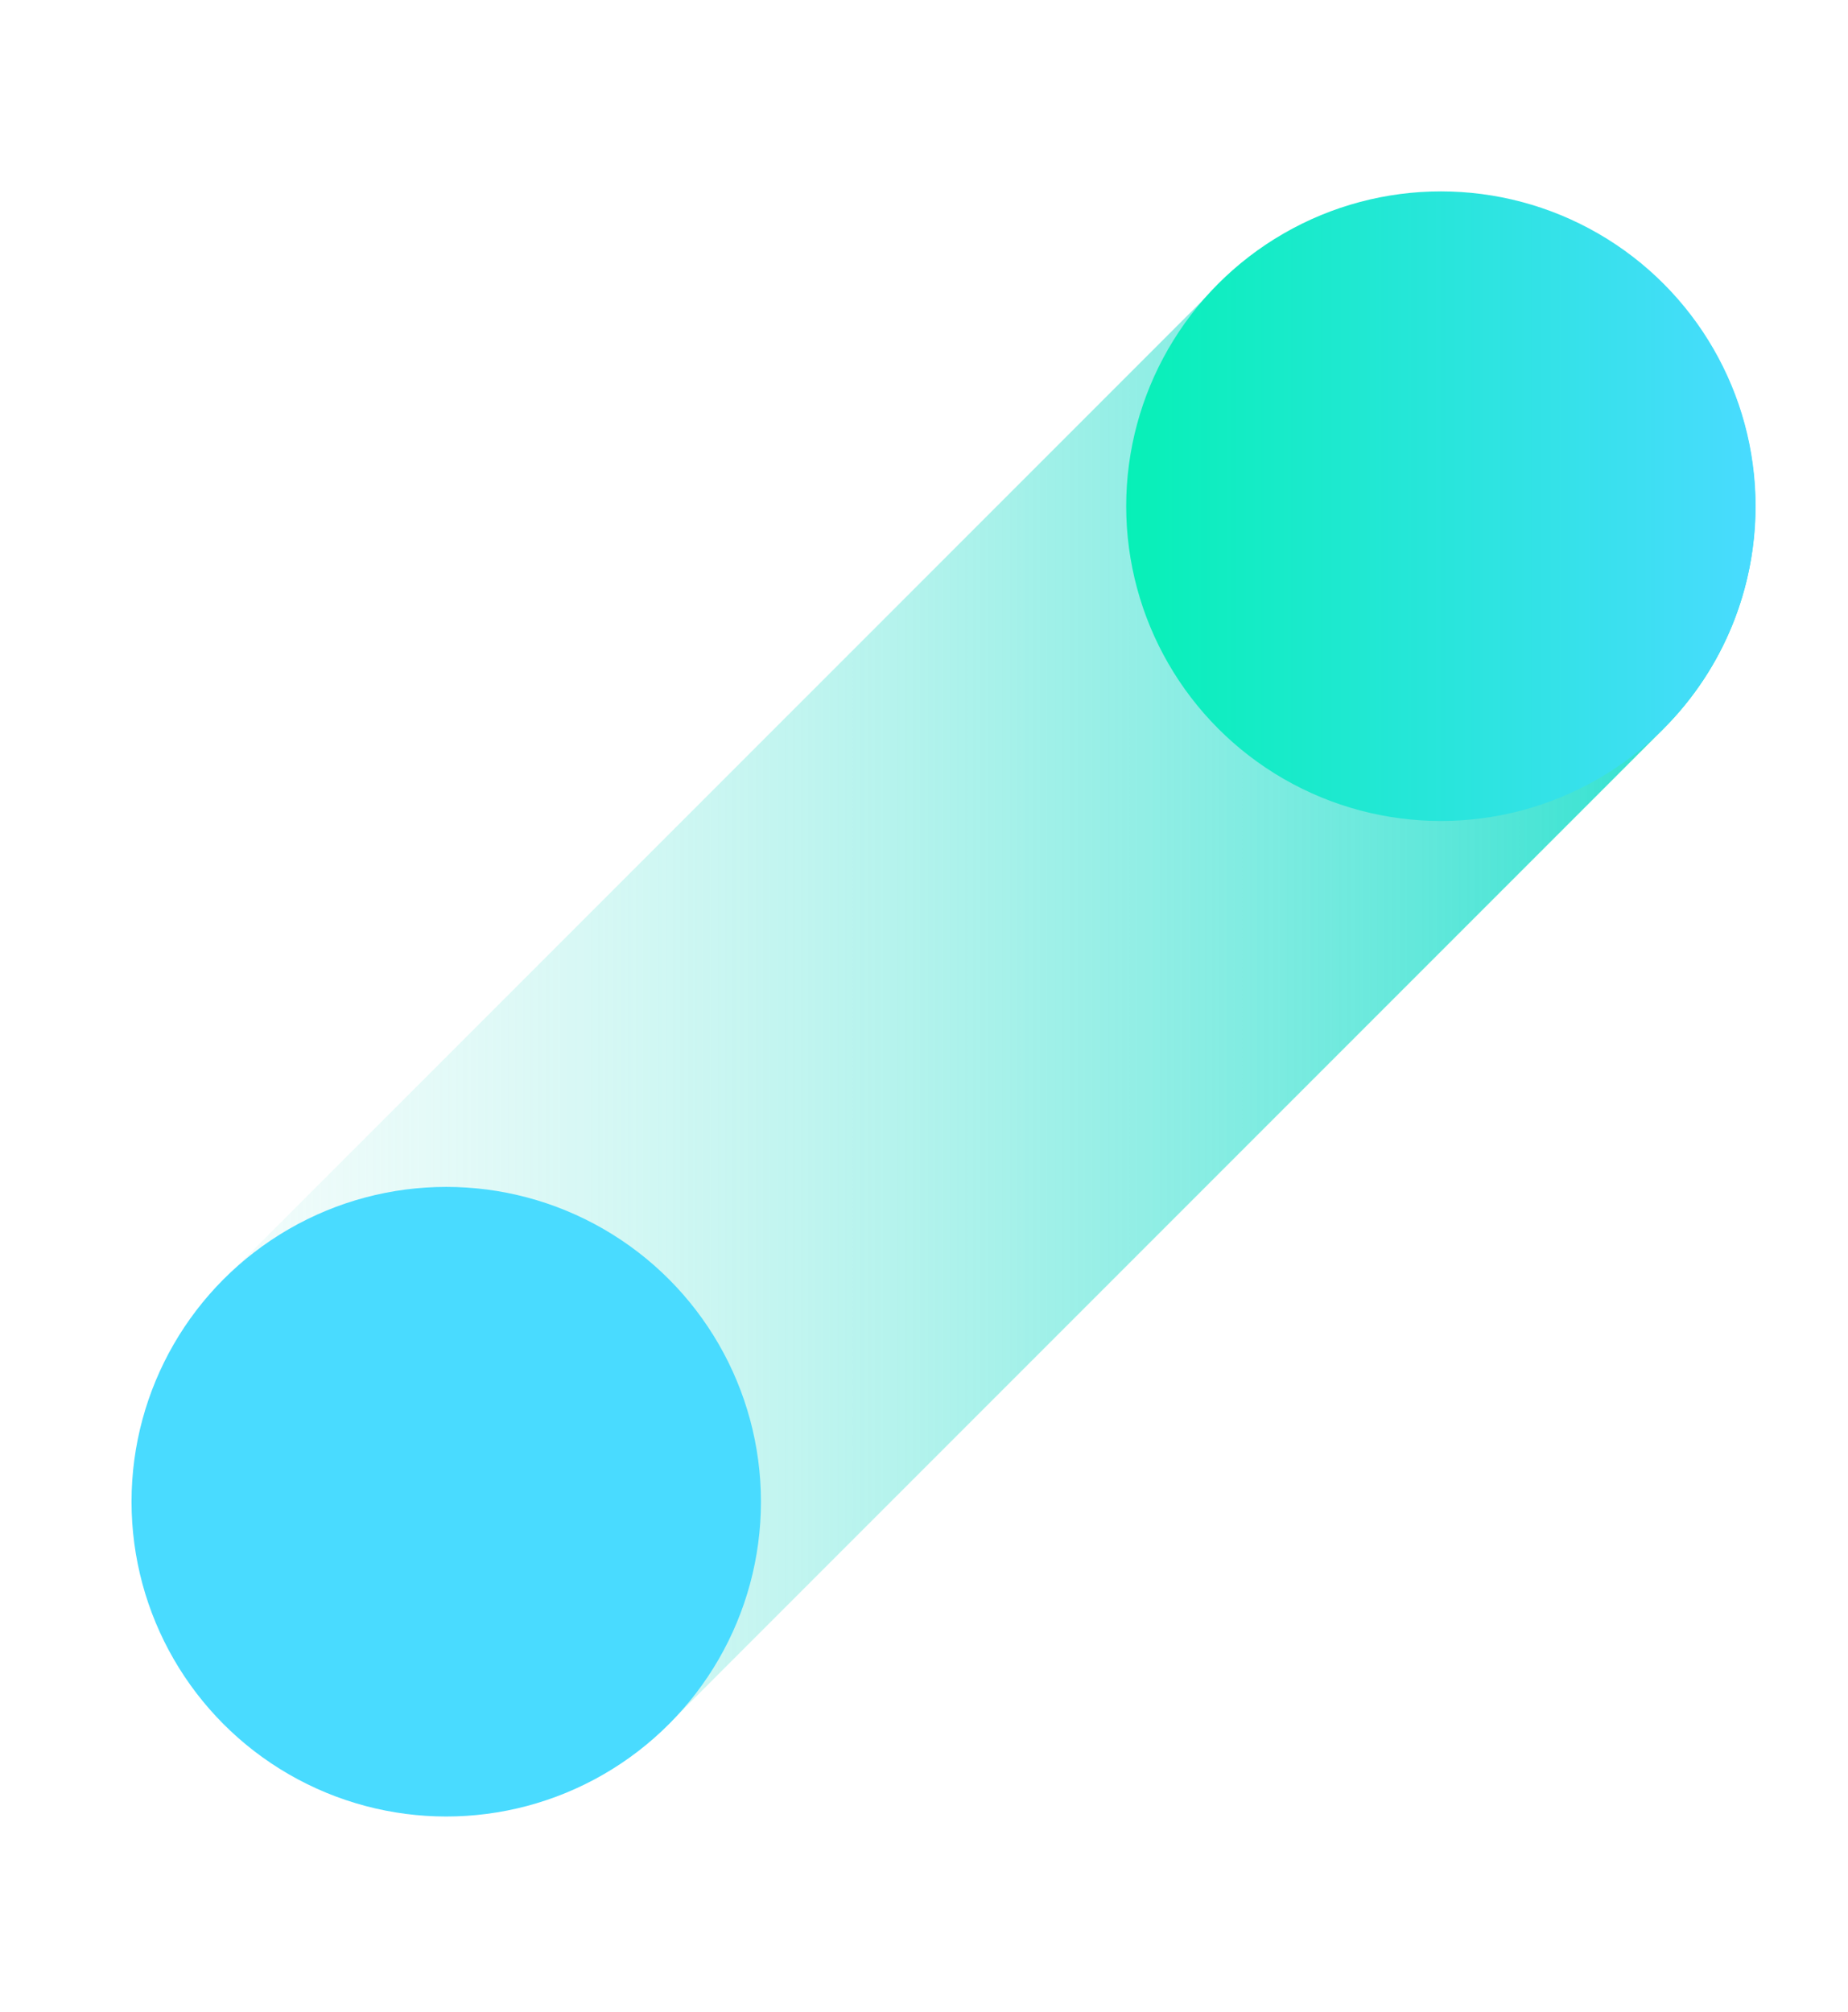 <?xml version="1.0" encoding="utf-8"?>
<!-- Generator: Adobe Illustrator 25.3.1, SVG Export Plug-In . SVG Version: 6.00 Build 0)  -->
<svg version="1.1" xmlns="http://www.w3.org/2000/svg" xmlns:xlink="http://www.w3.org/1999/xlink" x="0px" y="0px"
	 viewBox="0 0 340 370" style="enable-background:new 0 0 340 370;" xml:space="preserve">
<style type="text/css">

	.st281{fill:#49DBFF;}
	.st35{fill:url(#SVGID_1_);}
	.st37{fill:url(#SVGID_2_);}

	
</style>
<g id="bg">
</g>
<g id="fg">
</g>
<g id="bg-cir-out">
</g>
<g id="bg-cir-small">
</g>
<g id="fg-0">
</g>
<g id="fg-1">
</g>
<g id="fg-2">
</g>

<g id="zpath_x5F_1">
	<g>
		<g>
			<g>
				<linearGradient id="SVGID_1_" gradientUnits="userSpaceOnUse" x1="24.198" y1="184.633" x2="322.965" y2="184.633">
					<stop  offset="0" style="stop-color:#C7F2EE;stop-opacity:0.15"/>
					<stop  offset="1" style="stop-color:#1EDFCC"/>
				</linearGradient>
				<path class="st35" d="M82.1,334c-14.8,0-29.6-5.6-40.9-16.9c-22.6-22.6-22.6-59.2,0-81.8l183-183c22.6-22.6,59.2-22.6,81.8,0
					s22.6,59.2,0,81.8l-183,183C111.7,328.4,96.9,334,82.1,334z"/>
			</g>
			<linearGradient id="SVGID_2_" gradientUnits="userSpaceOnUse" x1="207.237" y1="93.114" x2="322.965" y2="93.114">
				<stop  offset="0" style="stop-color:#07F0B7"/>
				<stop  offset="1" style="stop-color:#49DBFF"/>
			</linearGradient>
			<circle class="st37" cx="265.1" cy="93.1" r="57.9"/>
		</g>
		<circle class="st281" cx="82.1" cy="276.2" r="57.9"/>
	</g>
</g>
</svg>
